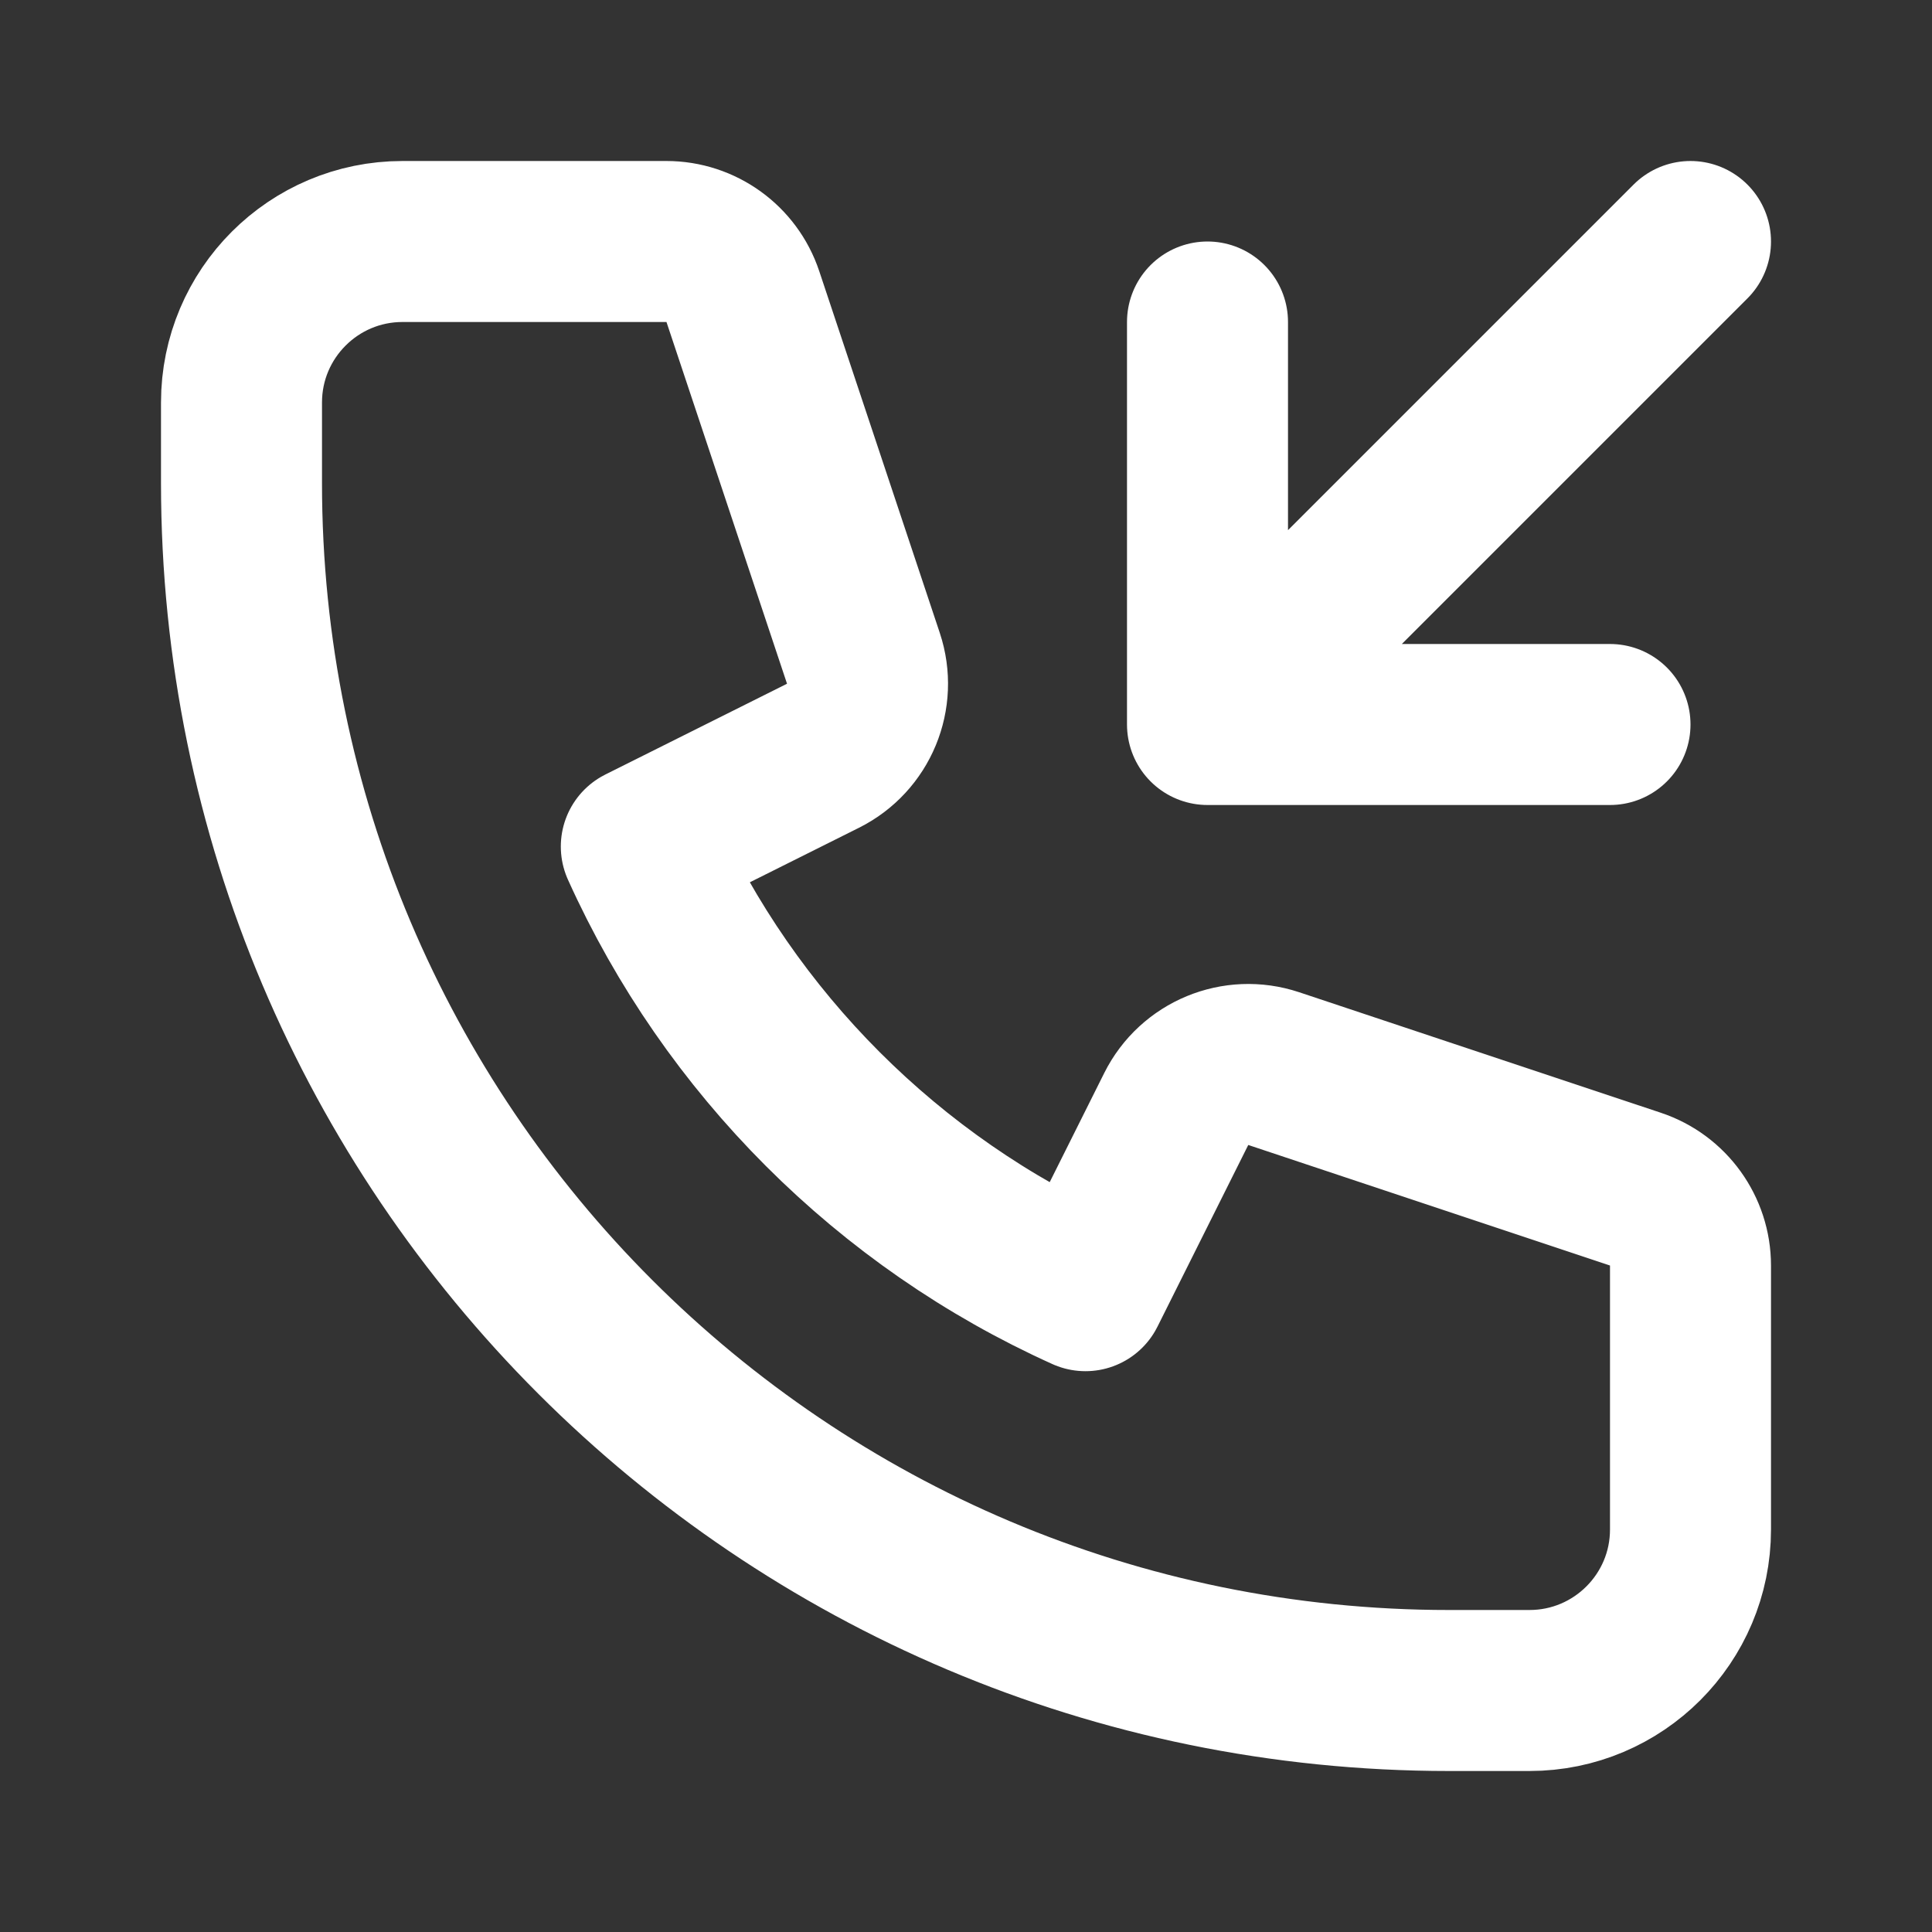 <?xml version="1.0"?>
<svg xmlns="http://www.w3.org/2000/svg" width="18" height="18" viewBox="0 0 18 18" fill="none">
<rect x="0" y="0" width="18" height="18" fill="#333333" stroke="none"/>
<path d="M15.75 2.25L11.25 6.75M11.25 6.75V3M11.25 6.75H15M3.75 2.25C2.922 2.25 2.25 2.922 2.25 3.75V4.5C2.25 10.713 7.287 15.75 13.5 15.75H14.25C15.078 15.75 15.75 15.078 15.75 14.25V11.791C15.75 11.468 15.543 11.181 15.237 11.079L11.867 9.956C11.513 9.838 11.126 9.998 10.959 10.332L10.113 12.025C8.279 11.198 6.802 9.721 5.975 7.887L7.668 7.041C8.002 6.874 8.162 6.487 8.044 6.133L6.921 2.763C6.819 2.457 6.532 2.25 6.209 2.25H3.75Z" stroke="white" stroke-width="1.5" stroke-linecap="round" stroke-linejoin="round"/>
</svg>
